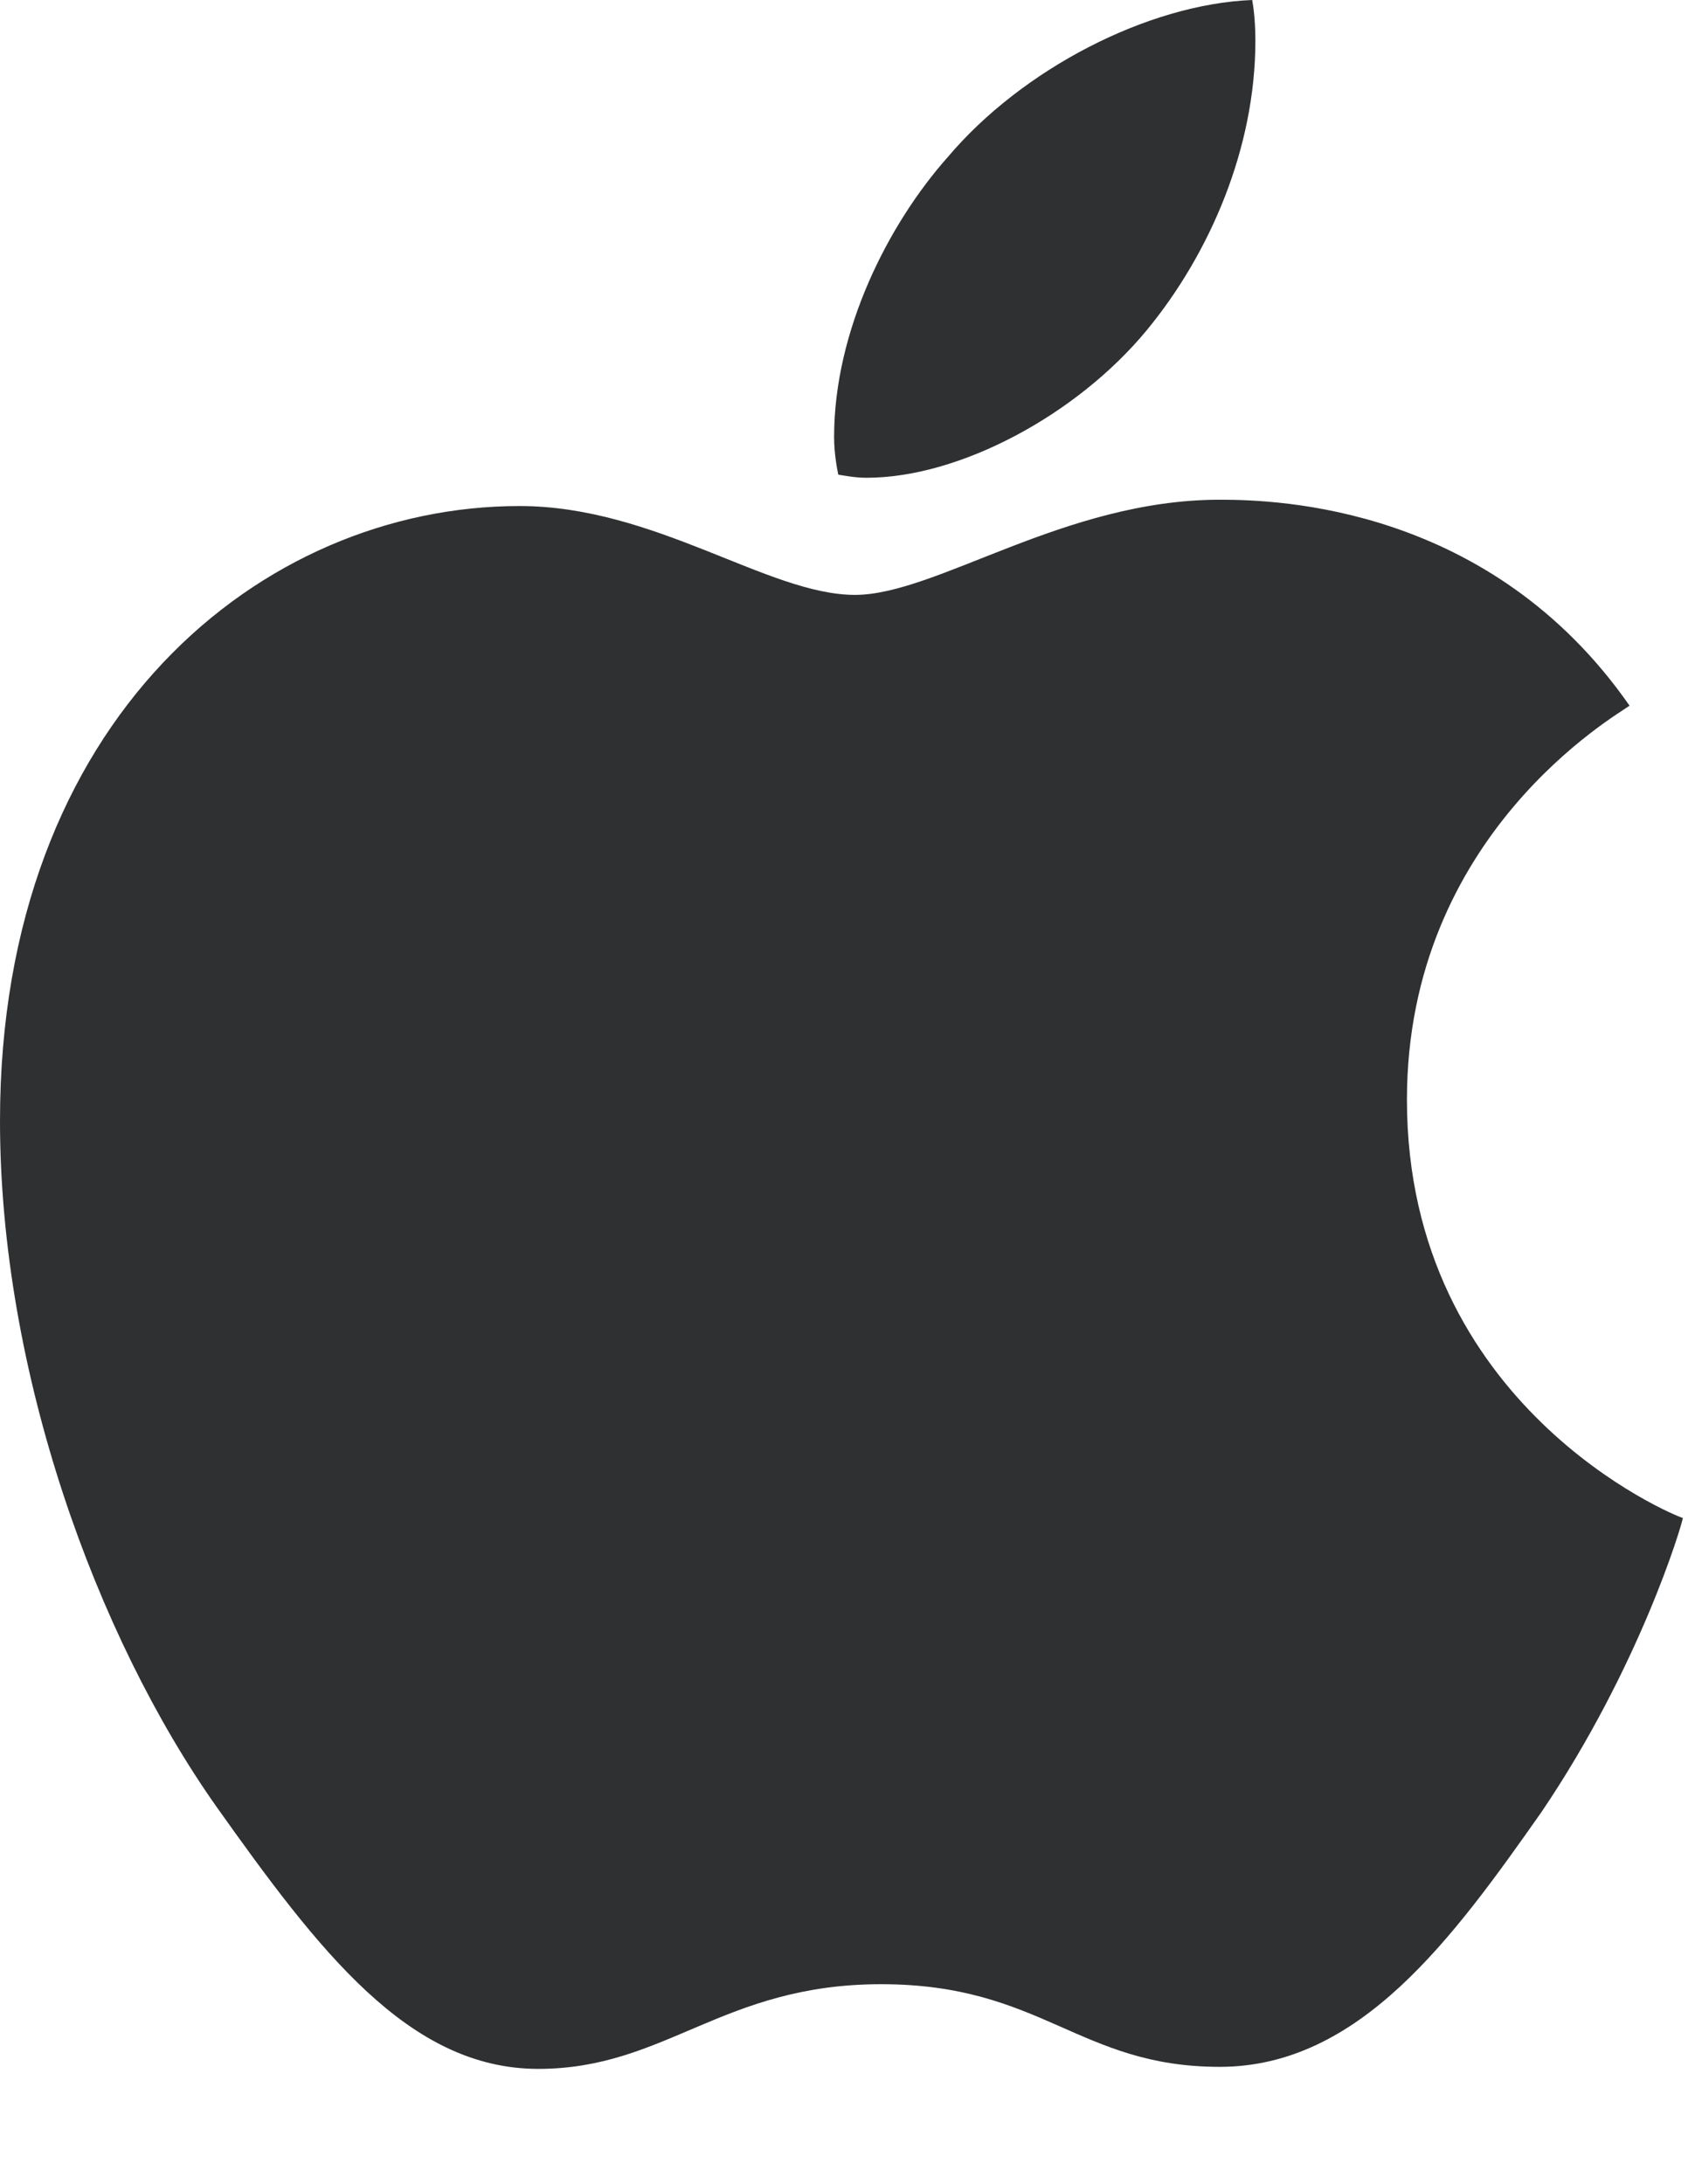 <?xml version="1.0" encoding="UTF-8"?>
<!--Generator: Apple Native CoreSVG 232.5-->
<!DOCTYPE svg
PUBLIC "-//W3C//DTD SVG 1.1//EN"
       "http://www.w3.org/Graphics/SVG/1.1/DTD/svg11.dtd">
<svg version="1.1" xmlns="http://www.w3.org/2000/svg" xmlns:xlink="http://www.w3.org/1999/xlink" width="15.771" height="20.4">
 <g>
  <rect height="20.4" opacity="0" width="15.771" x="0" y="0"/>
  <path d="M11.396 4.668C9.941 4.668 8.75 5.557 7.988 5.557C7.178 5.557 6.123 4.727 4.854 4.727C2.441 4.727 0 6.719 0 10.469C0 12.812 0.898 15.283 2.021 16.875C2.979 18.223 3.818 19.326 5.029 19.326C6.221 19.326 6.748 18.535 8.232 18.535C9.736 18.535 10.078 19.307 11.396 19.307C12.705 19.307 13.574 18.105 14.404 16.924C15.322 15.566 15.713 14.248 15.723 14.18C15.645 14.16 13.145 13.135 13.145 10.273C13.145 7.793 15.107 6.68 15.225 6.592C13.926 4.727 11.943 4.668 11.396 4.668ZM10.713 3.086C11.309 2.363 11.729 1.377 11.729 0.381C11.729 0.244 11.719 0.107 11.699 0C10.723 0.039 9.551 0.645 8.857 1.465C8.301 2.09 7.793 3.086 7.793 4.082C7.793 4.238 7.822 4.385 7.832 4.434C7.891 4.443 7.988 4.463 8.096 4.463C8.965 4.463 10.059 3.877 10.713 3.086Z" fill="#2F3031;"/>
 </g>
</svg>
